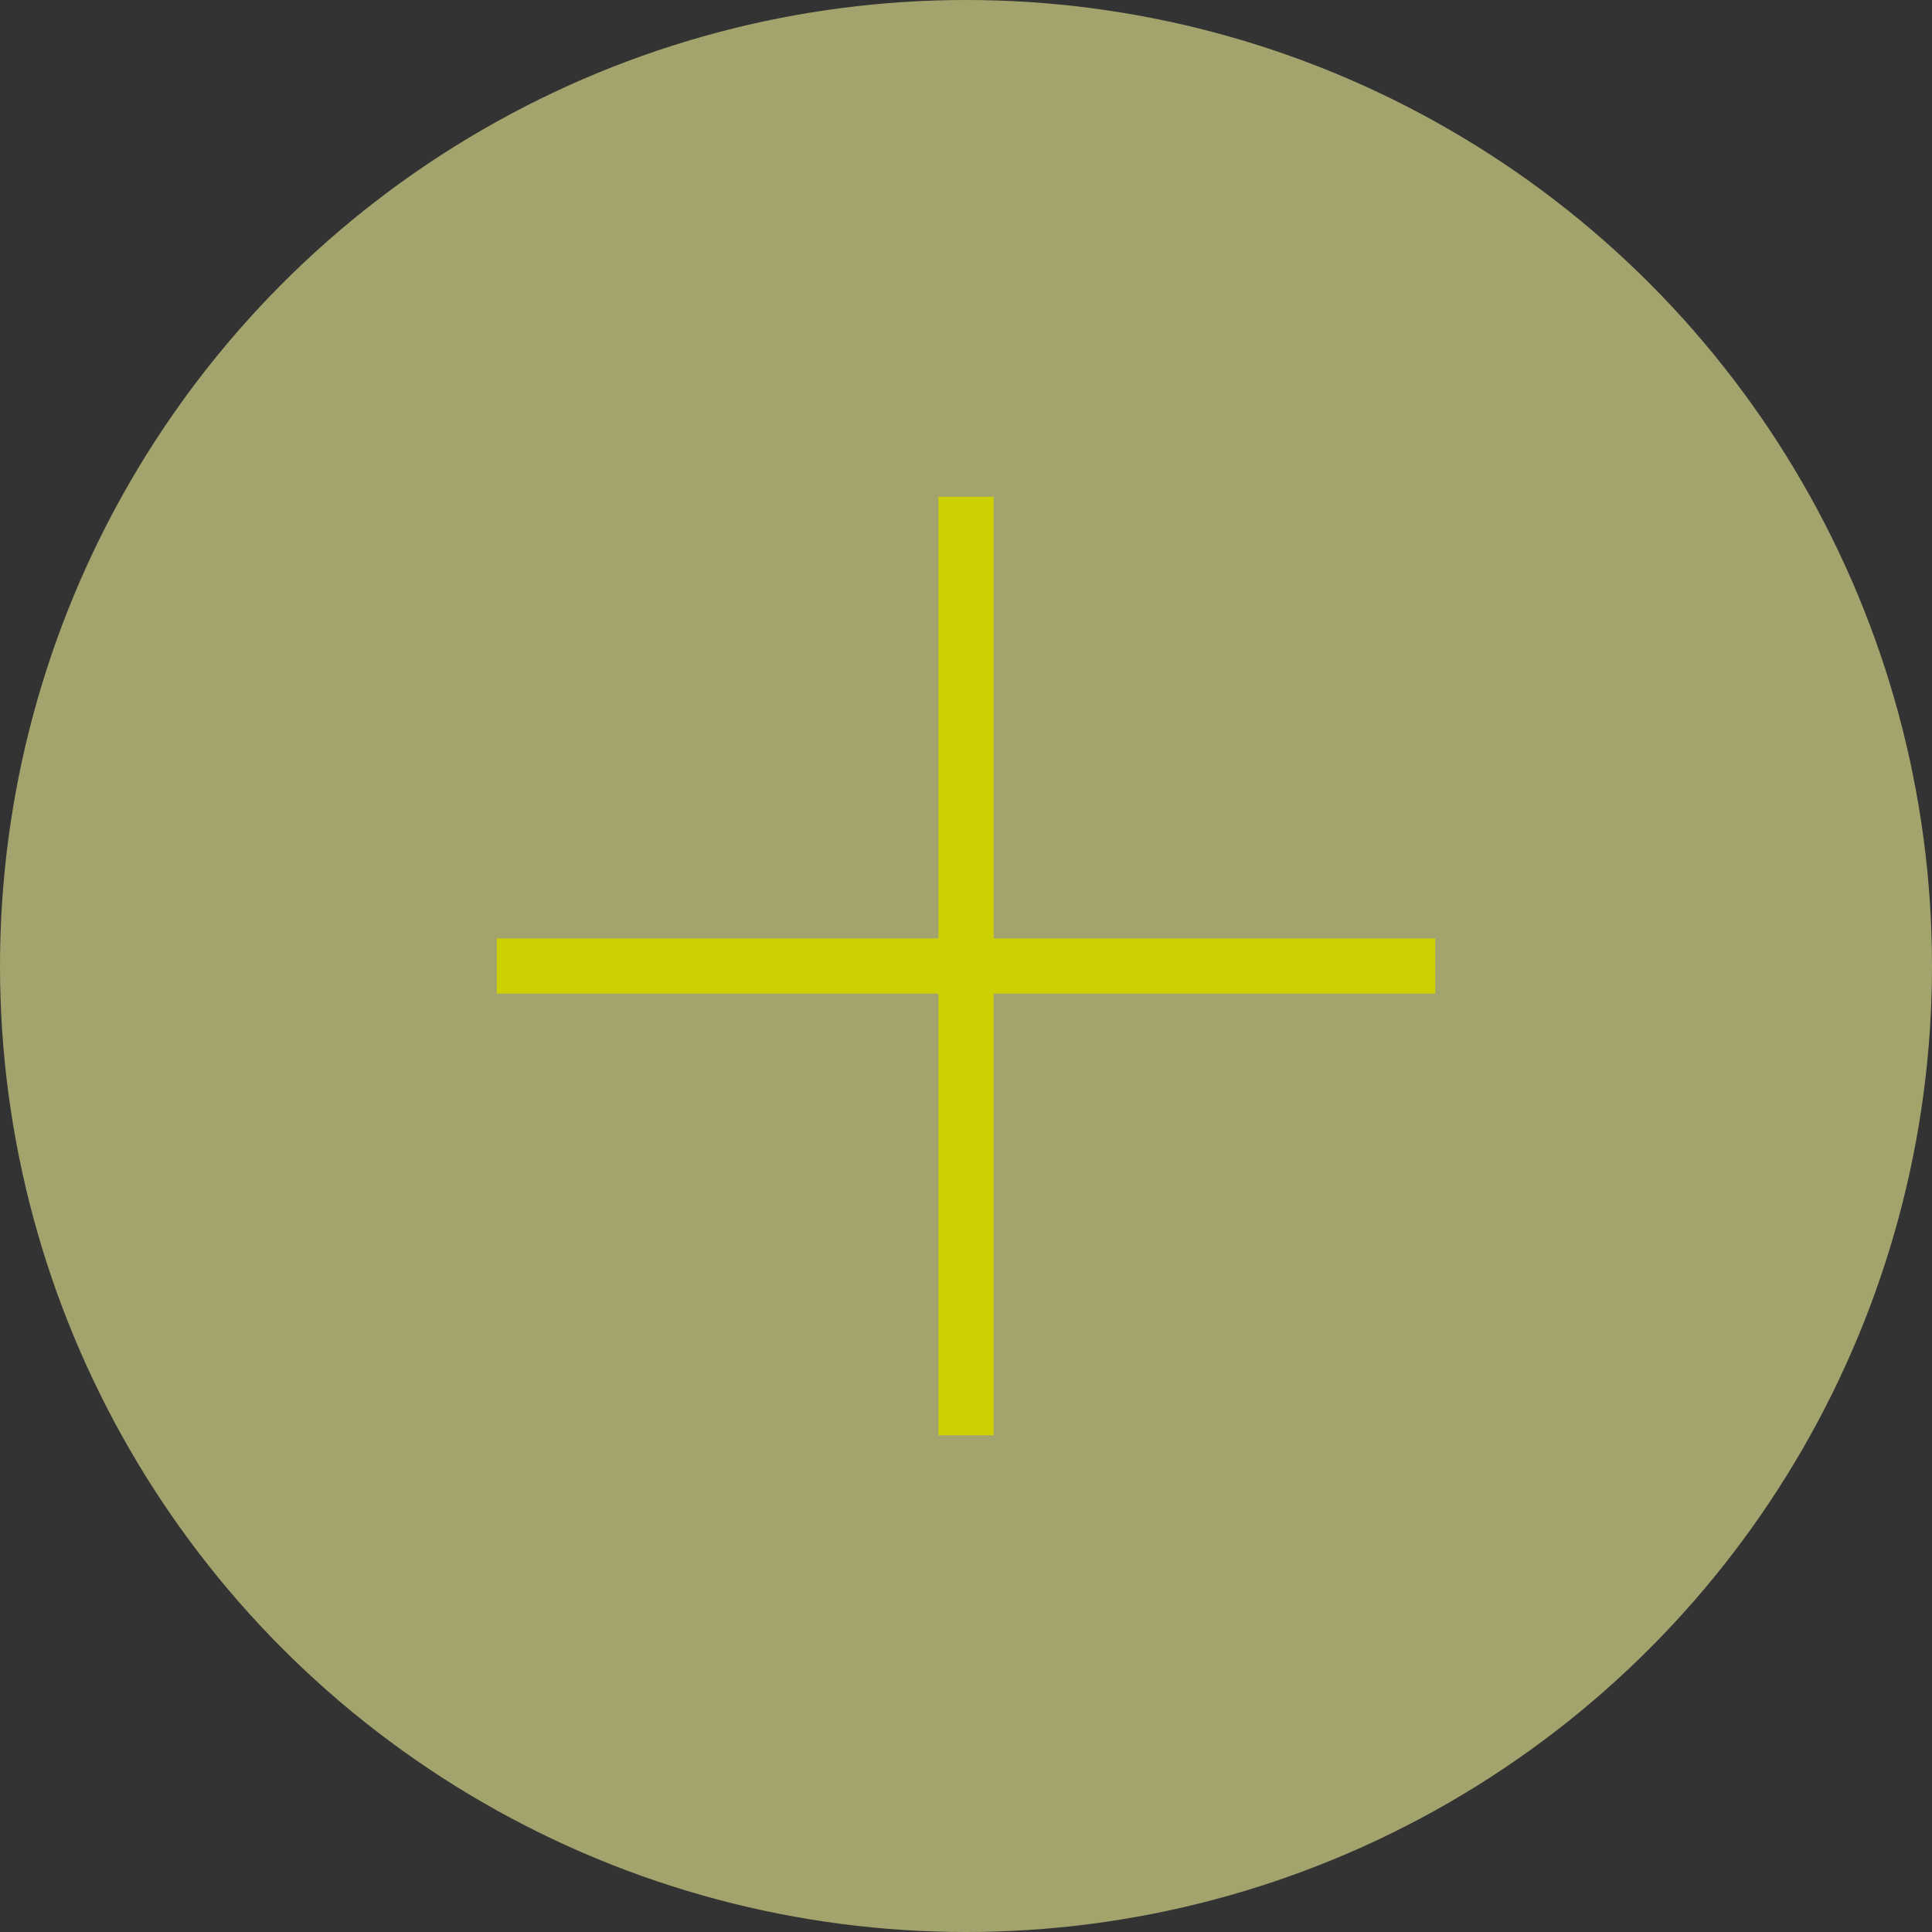 <svg width="35" height="35" fill="none" xmlns="http://www.w3.org/2000/svg"><rect width="100%" height="100%" fill="#333333" stroke="none"/><circle cx="17.5" cy="17.5" r="17.5" fill="#EEF094" fill-opacity=".6"/><path fill="#CDD102" d="M9 17h17v1H9z"/><path fill="#CDD102" d="M18 9v17h-1V9z"/></svg>